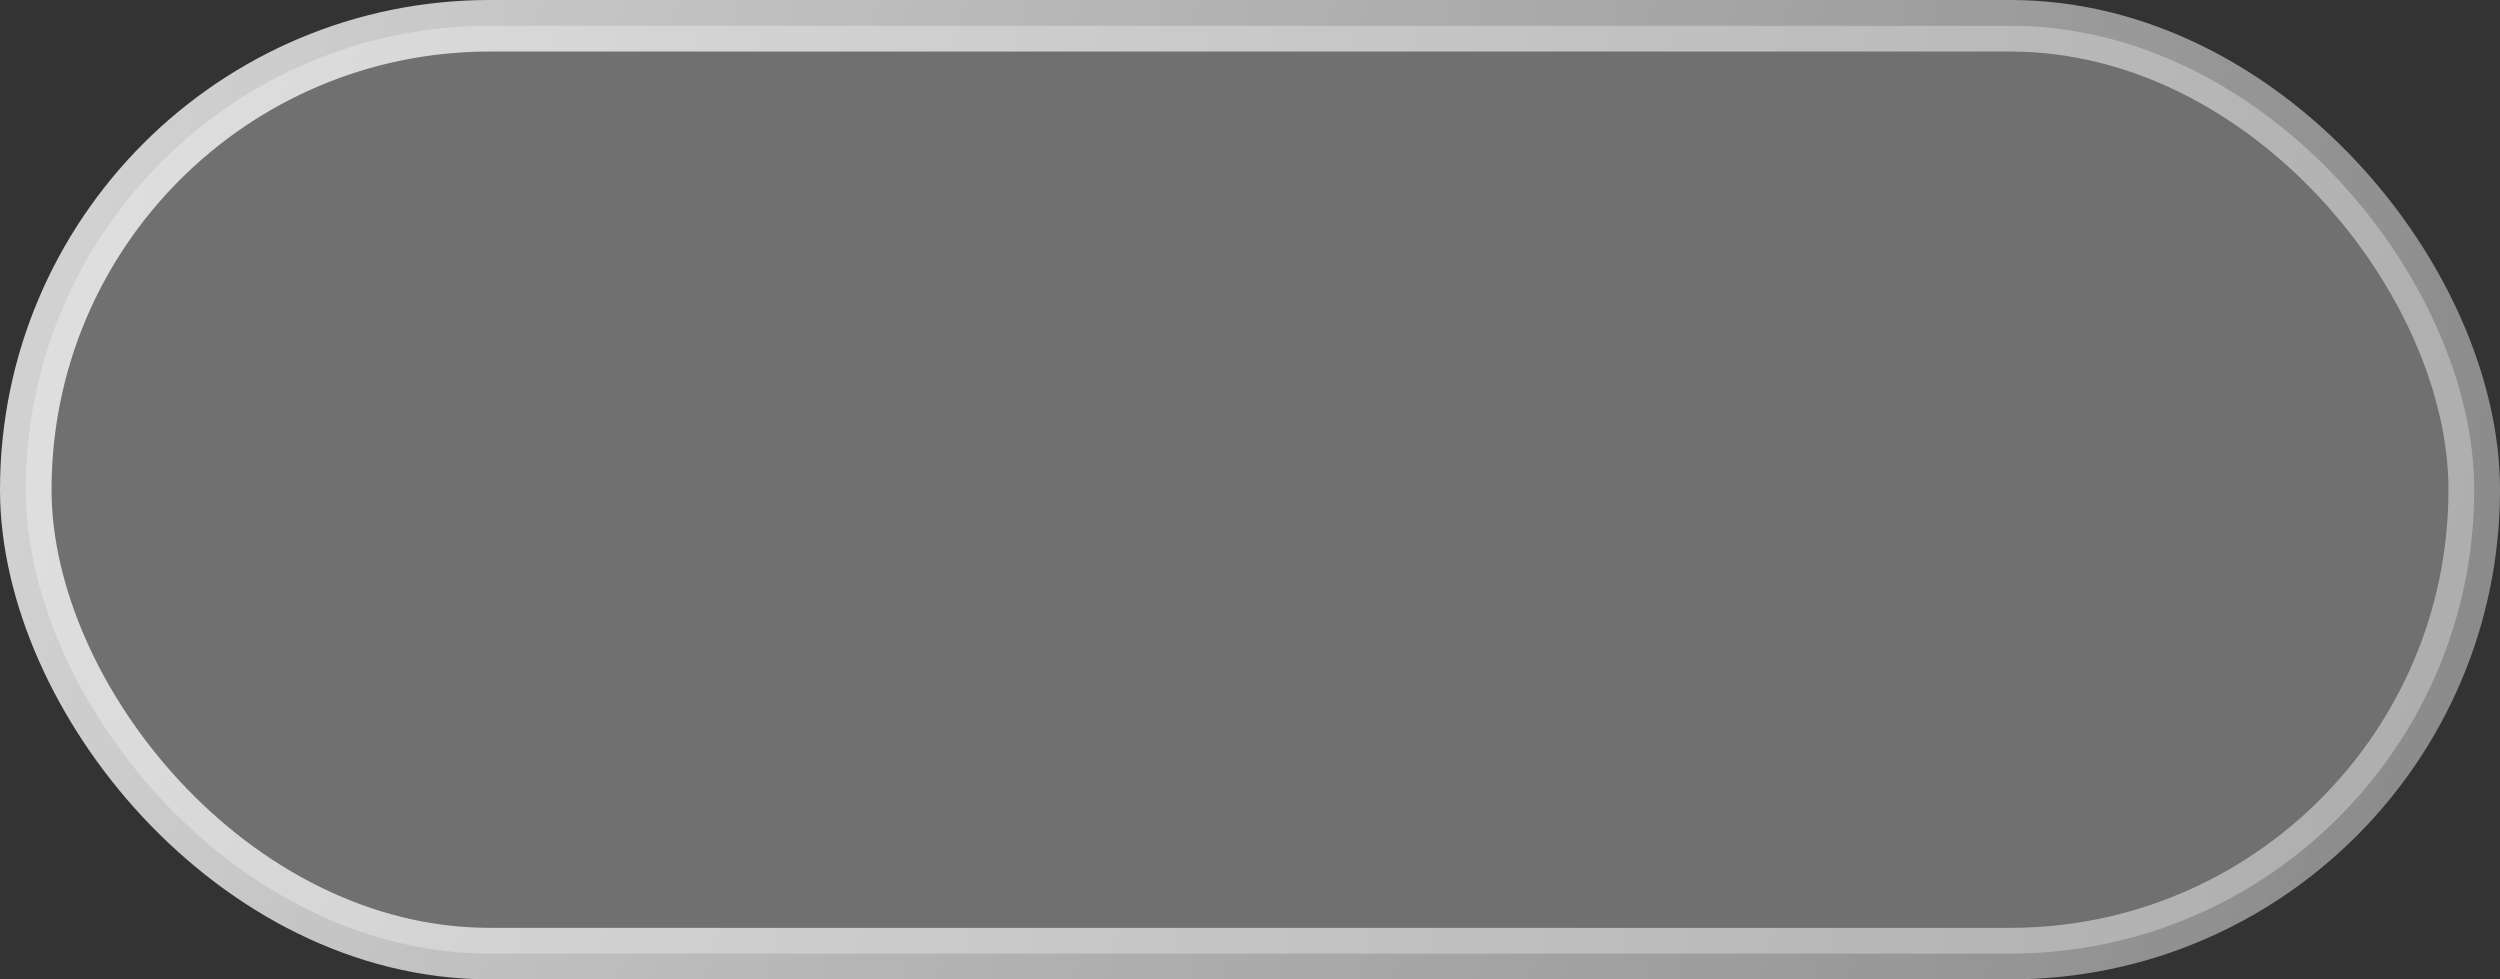 <?xml version="1.0" encoding="UTF-8"?> <svg xmlns="http://www.w3.org/2000/svg" width="97" height="38" viewBox="0 0 97 38" fill="none"><rect x="0" y="0" width="97" height="38" fill="#333333" stroke="none"/> <rect x="1" y="1" width="95" height="36" rx="18" fill="white" fill-opacity="0.3"></rect> <rect x="1" y="1" width="95" height="36" rx="18" stroke="url(#paint0_linear_252_41)" stroke-width="2"></rect> <defs> <linearGradient id="paint0_linear_252_41" x1="-53.859" y1="-16.333" x2="209.63" y2="53.749" gradientUnits="userSpaceOnUse"> <stop stop-color="white"></stop> <stop offset="1" stop-color="white" stop-opacity="0"></stop> </linearGradient> </defs> </svg> 